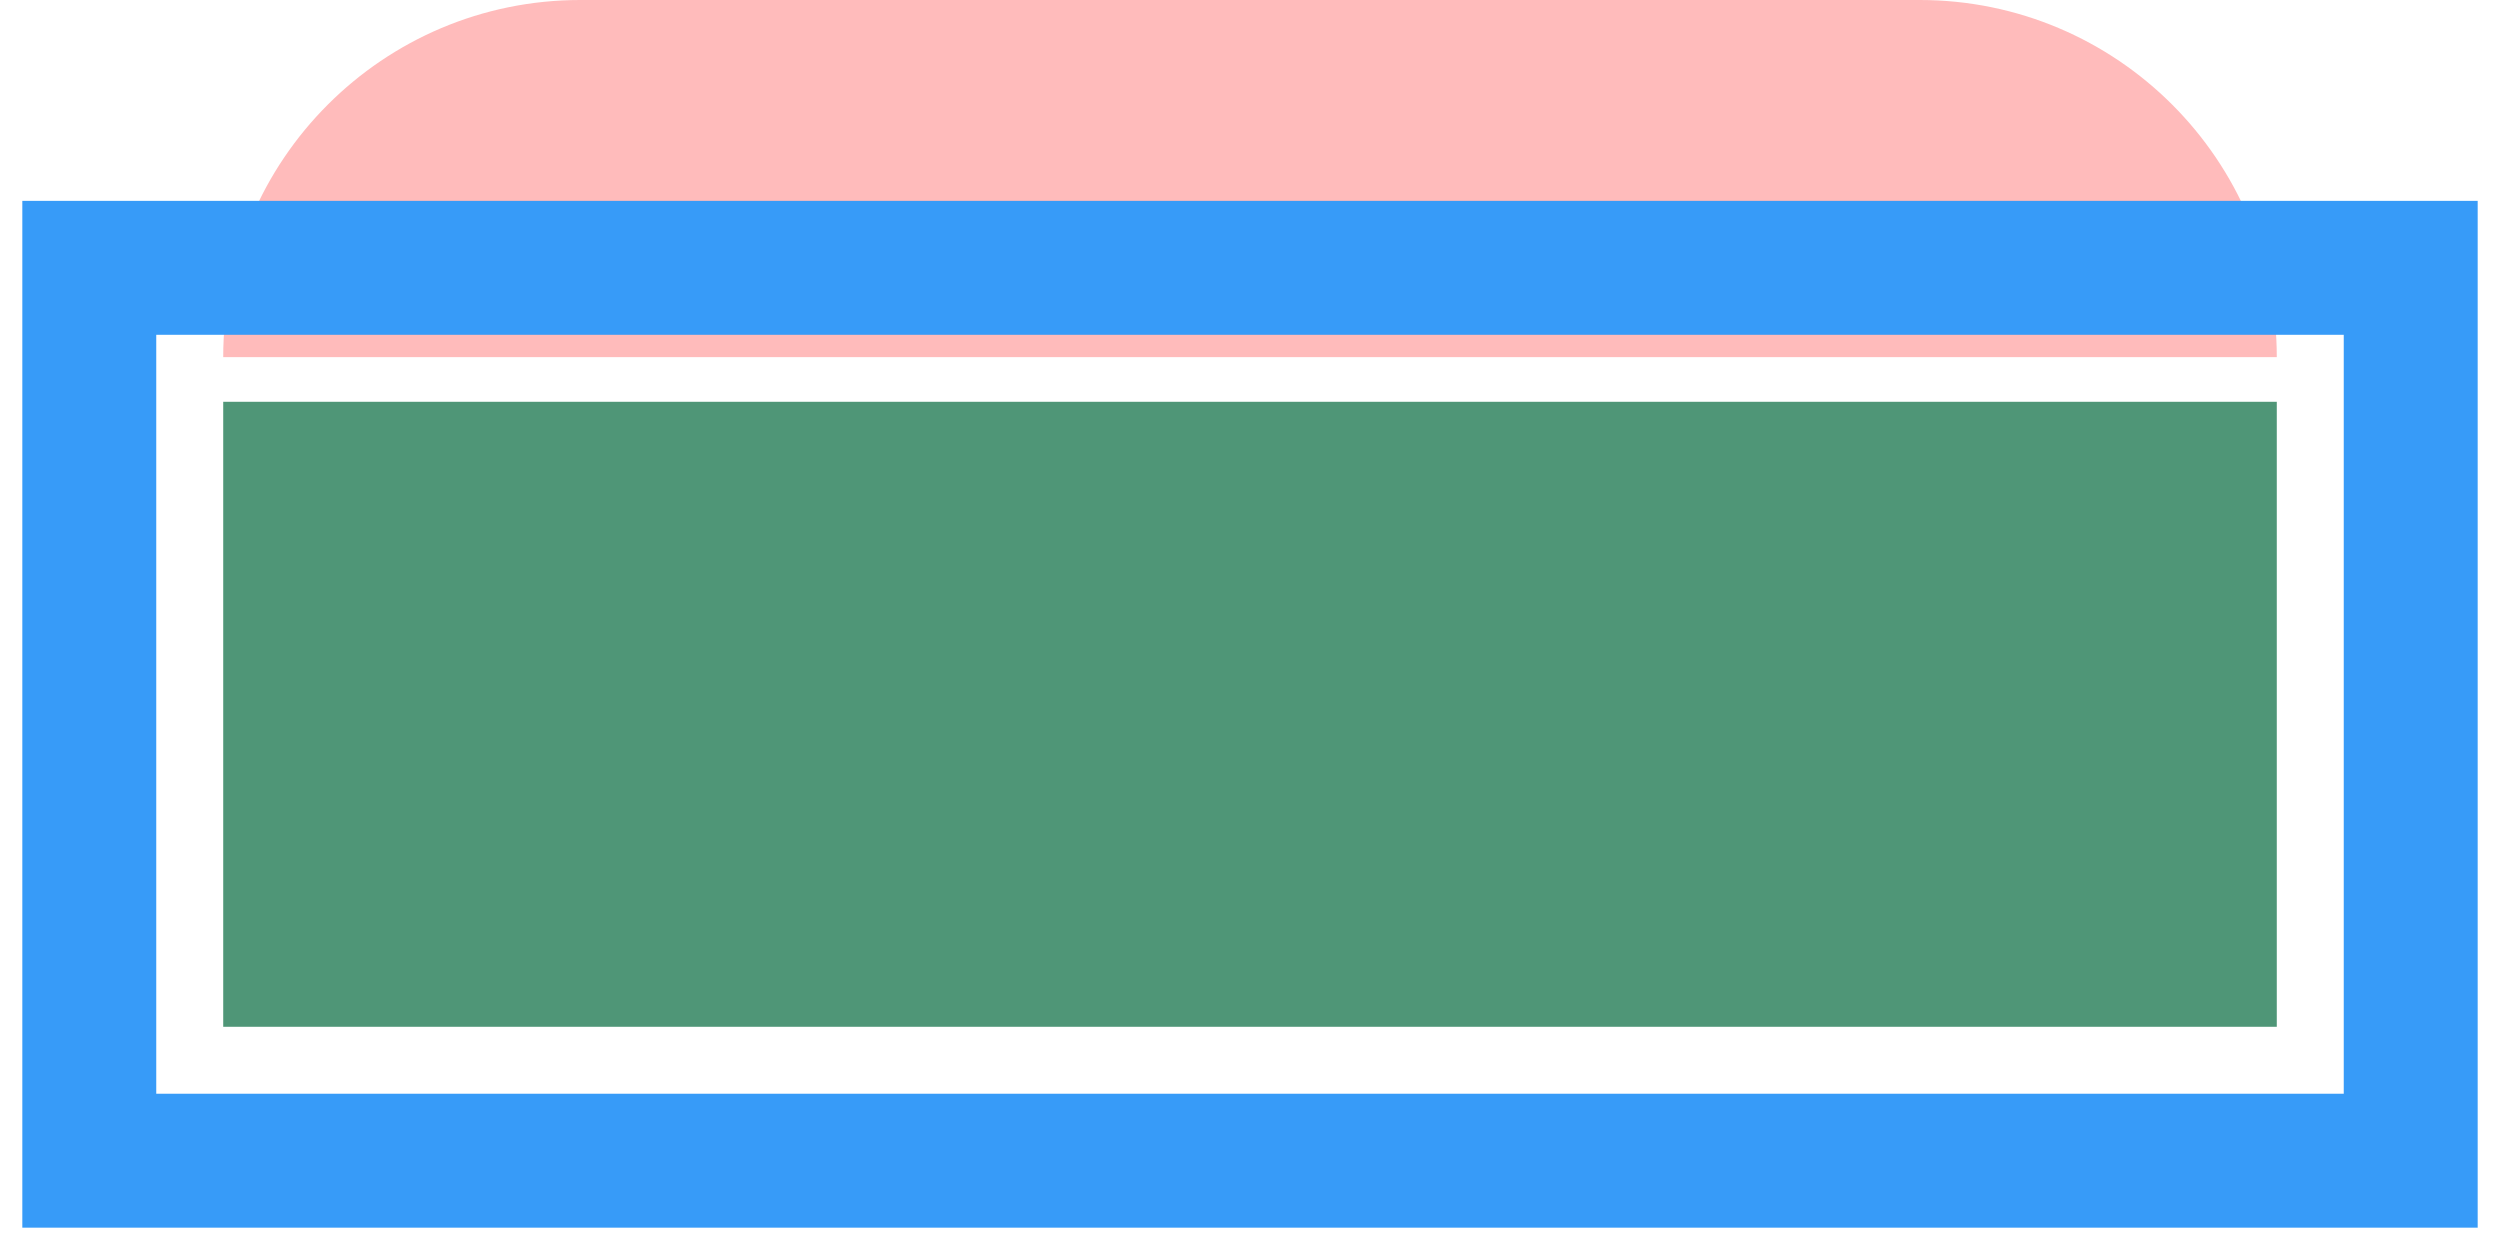 <svg width="56" height="28" viewBox="0 0 56 28" fill="none" xmlns="http://www.w3.org/2000/svg">
<rect x="4.5" y="8.5" width="47" height="15" fill="#4F9677" stroke="white"/>
<g filter="url(#filter0_i_7742_12569)">
<path d="M5 8L51 8C51 3.582 47.418 0 43 0L13 0C8.582 0 5 3.582 5 8Z" fill="#FFBBBB"/>
</g>
<rect x="54" y="6" width="20" height="52" transform="rotate(90 54 6)" stroke="#379BF8" stroke-width="3"/>
<defs>
<filter id="filter0_i_7742_12569" x="5" y="0" width="46" height="8" filterUnits="userSpaceOnUse" color-interpolation-filters="sRGB">
<feFlood flood-opacity="0" result="BackgroundImageFix"/>
<feBlend mode="normal" in="SourceGraphic" in2="BackgroundImageFix" result="shape"/>
<feColorMatrix in="SourceAlpha" type="matrix" values="0 0 0 0 0 0 0 0 0 0 0 0 0 0 0 0 0 0 127 0" result="hardAlpha"/>
<feOffset/>
<feGaussianBlur stdDeviation="5"/>
<feComposite in2="hardAlpha" operator="arithmetic" k2="-1" k3="1"/>
<feColorMatrix type="matrix" values="0 0 0 0 1 0 0 0 0 1 0 0 0 0 1 0 0 0 0.9 0"/>
<feBlend mode="normal" in2="shape" result="effect1_innerShadow_7742_12569"/>
</filter>
</defs>
</svg>
